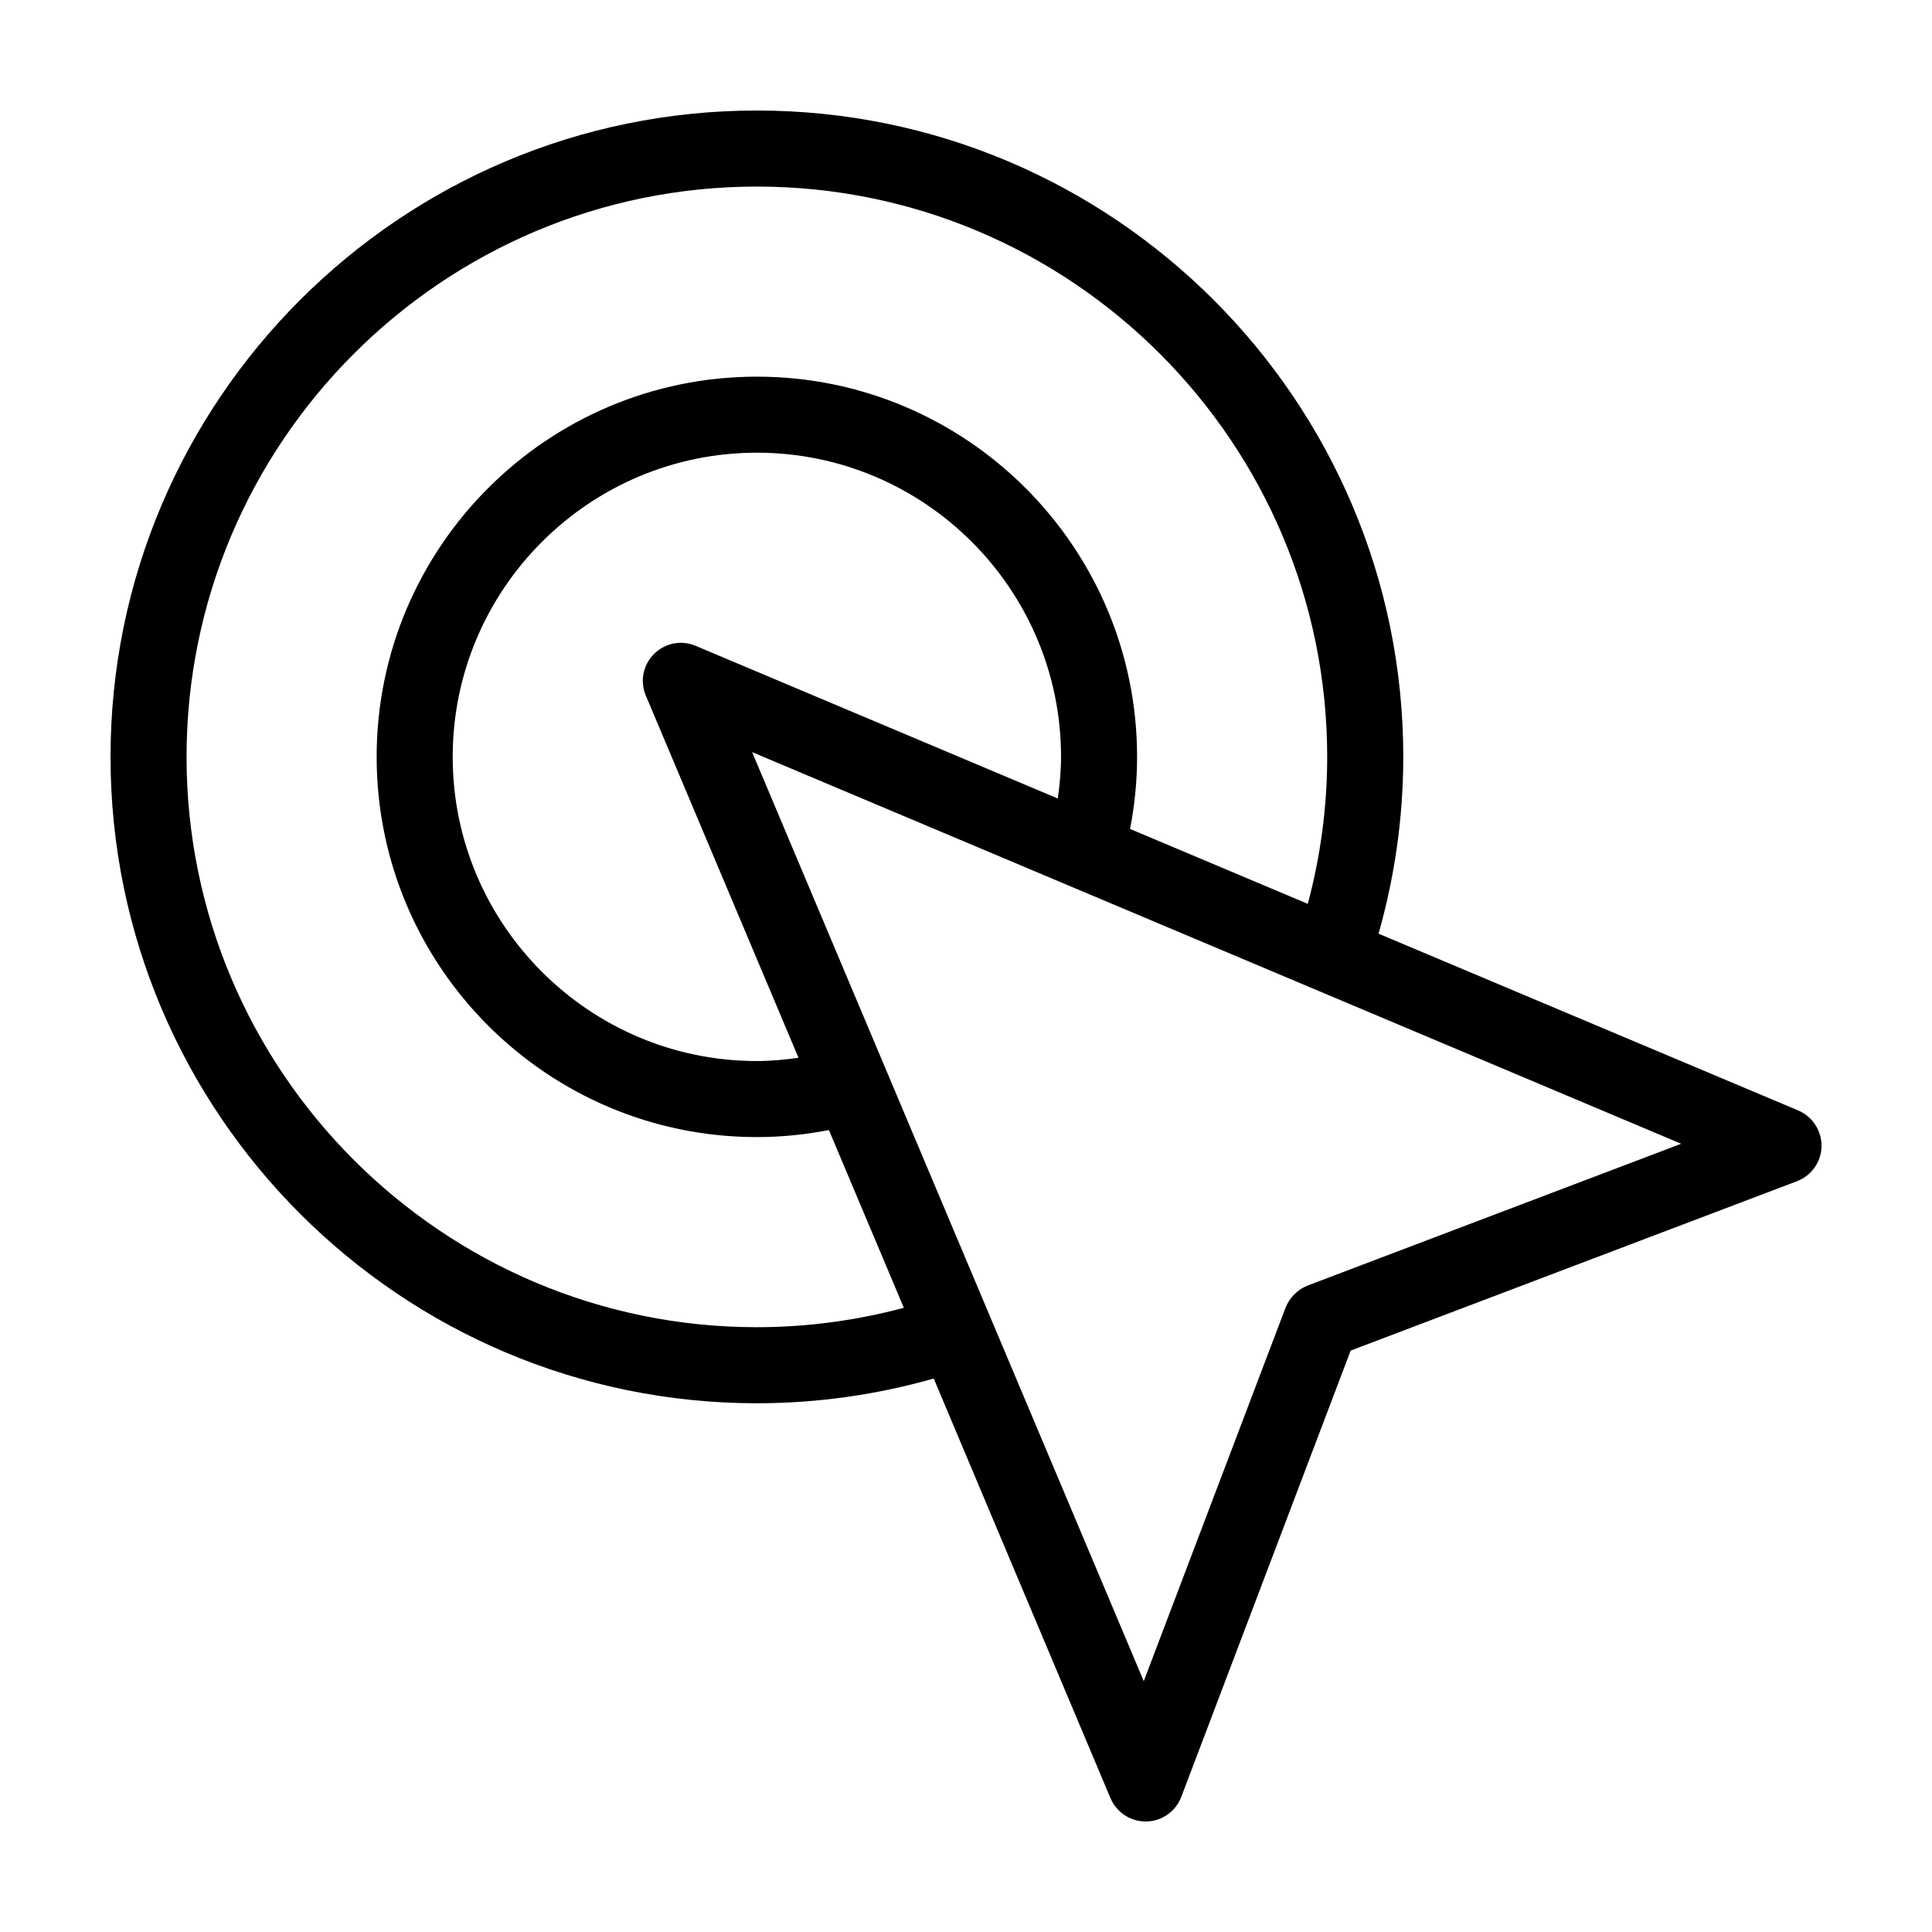 <?xml version="1.0" encoding="UTF-8"?>
<!-- Uploaded to: ICON Repo, www.svgrepo.com, Generator: ICON Repo Mixer Tools -->
<svg fill="#000000" width="800px" height="800px" version="1.1" viewBox="144 144 512 512" xmlns="http://www.w3.org/2000/svg">
 <path d="m620.57 438.29-111.24-46.855c4.231-14.914 6.551-30.633 6.551-46.855 0-94.465-76.832-171.29-171.3-171.29s-171.29 76.828-171.29 171.29 76.832 171.3 171.3 171.3c16.223 0 31.941-2.316 46.855-6.551l46.855 111.24c1.613 3.727 5.238 6.144 9.32 6.144h0.152c4.133-0.051 7.809-2.672 9.27-6.5l44.891-118.29 118.29-44.891c3.828-1.461 6.449-5.141 6.5-9.27 0.043-4.078-2.375-7.859-6.152-9.469zm-275.99 57.434c-83.328 0-151.14-67.812-151.14-151.14 0-83.328 67.812-151.14 151.14-151.14 83.332 0 151.14 67.812 151.14 151.14 0 13.453-1.812 26.5-5.141 38.945l-47.105-19.852c1.211-6.199 1.863-12.547 1.863-19.098 0-55.57-45.191-100.76-100.76-100.76s-100.76 45.191-100.76 100.76 45.191 100.76 100.76 100.76c6.551 0 12.898-0.656 19.094-1.863l19.852 47.105c-12.445 3.328-25.492 5.141-38.945 5.141zm-29.422-167.37 40.457 95.977c-3.629 0.504-7.305 0.855-11.035 0.855-44.438 0-80.609-36.172-80.609-80.609s36.172-80.609 80.609-80.609 80.609 36.172 80.609 80.609c0 3.727-0.352 7.406-0.855 11.035l-95.977-40.457c-3.777-1.613-8.16-0.754-11.035 2.168-2.918 2.871-3.777 7.254-2.164 11.031zm175.38 156.33c-2.672 1.059-4.785 3.176-5.844 5.844l-37.586 99-103.79-246.21 246.21 103.79z"/>
</svg>